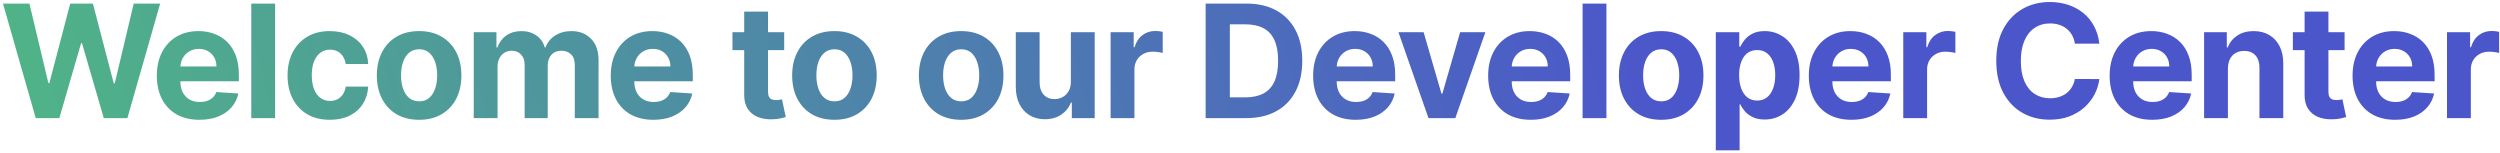 <svg width="508" height="31" viewBox="0 0 508 31" fill="none" xmlns="http://www.w3.org/2000/svg">
<path d="M7.261 24L0.602 0.727H5.977L9.83 16.898H10.023L14.273 0.727H18.875L23.114 16.932H23.318L27.171 0.727H32.545L25.886 24H21.091L16.659 8.784H16.477L12.057 24H7.261ZM40.528 24.341C38.732 24.341 37.187 23.977 35.891 23.25C34.603 22.515 33.611 21.477 32.914 20.136C32.217 18.788 31.869 17.193 31.869 15.352C31.869 13.557 32.217 11.981 32.914 10.625C33.611 9.269 34.592 8.212 35.857 7.455C37.13 6.697 38.622 6.318 40.334 6.318C41.486 6.318 42.558 6.504 43.55 6.875C44.55 7.239 45.422 7.788 46.164 8.523C46.914 9.258 47.497 10.182 47.914 11.296C48.331 12.402 48.539 13.697 48.539 15.182V16.511H33.8V13.511H43.982C43.982 12.814 43.831 12.197 43.528 11.659C43.225 11.121 42.804 10.701 42.266 10.398C41.736 10.087 41.118 9.932 40.414 9.932C39.679 9.932 39.028 10.102 38.459 10.443C37.899 10.777 37.459 11.227 37.141 11.796C36.823 12.356 36.66 12.981 36.653 13.671V16.523C36.653 17.386 36.812 18.133 37.13 18.761C37.456 19.39 37.914 19.875 38.505 20.216C39.096 20.557 39.797 20.727 40.607 20.727C41.145 20.727 41.638 20.651 42.084 20.5C42.531 20.349 42.914 20.121 43.232 19.818C43.55 19.515 43.793 19.144 43.959 18.704L48.437 19C48.209 20.076 47.743 21.015 47.039 21.818C46.342 22.614 45.441 23.235 44.334 23.682C43.236 24.121 41.967 24.341 40.528 24.341ZM55.899 0.727V24H51.058V0.727H55.899ZM67.023 24.341C65.235 24.341 63.697 23.962 62.41 23.204C61.129 22.439 60.144 21.379 59.455 20.023C58.773 18.667 58.432 17.106 58.432 15.341C58.432 13.553 58.777 11.985 59.466 10.636C60.163 9.28 61.152 8.223 62.432 7.466C63.713 6.701 65.235 6.318 67.001 6.318C68.523 6.318 69.856 6.595 71.001 7.148C72.144 7.701 73.05 8.477 73.716 9.477C74.383 10.477 74.751 11.652 74.819 13H70.251C70.122 12.129 69.781 11.428 69.228 10.898C68.682 10.36 67.966 10.091 67.08 10.091C66.33 10.091 65.675 10.296 65.114 10.704C64.561 11.106 64.129 11.693 63.819 12.466C63.508 13.239 63.353 14.174 63.353 15.273C63.353 16.386 63.504 17.333 63.807 18.114C64.118 18.894 64.553 19.489 65.114 19.898C65.675 20.307 66.33 20.511 67.08 20.511C67.633 20.511 68.129 20.398 68.569 20.171C69.016 19.943 69.383 19.614 69.671 19.182C69.966 18.742 70.159 18.216 70.251 17.602H74.819C74.743 18.936 74.379 20.11 73.728 21.125C73.084 22.133 72.194 22.921 71.057 23.489C69.921 24.057 68.576 24.341 67.023 24.341ZM85.164 24.341C83.399 24.341 81.873 23.966 80.585 23.216C79.305 22.458 78.316 21.405 77.619 20.057C76.922 18.701 76.573 17.129 76.573 15.341C76.573 13.538 76.922 11.962 77.619 10.614C78.316 9.258 79.305 8.205 80.585 7.455C81.873 6.697 83.399 6.318 85.164 6.318C86.93 6.318 88.452 6.697 89.733 7.455C91.02 8.205 92.013 9.258 92.71 10.614C93.407 11.962 93.755 13.538 93.755 15.341C93.755 17.129 93.407 18.701 92.71 20.057C92.013 21.405 91.02 22.458 89.733 23.216C88.452 23.966 86.93 24.341 85.164 24.341ZM85.187 20.591C85.99 20.591 86.661 20.364 87.198 19.909C87.736 19.447 88.142 18.818 88.414 18.023C88.695 17.227 88.835 16.322 88.835 15.307C88.835 14.292 88.695 13.386 88.414 12.591C88.142 11.796 87.736 11.167 87.198 10.704C86.661 10.242 85.99 10.011 85.187 10.011C84.377 10.011 83.695 10.242 83.142 10.704C82.596 11.167 82.183 11.796 81.903 12.591C81.63 13.386 81.494 14.292 81.494 15.307C81.494 16.322 81.63 17.227 81.903 18.023C82.183 18.818 82.596 19.447 83.142 19.909C83.695 20.364 84.377 20.591 85.187 20.591ZM96.263 24V6.545H100.877V9.625H101.081C101.445 8.602 102.051 7.795 102.899 7.205C103.748 6.614 104.763 6.318 105.945 6.318C107.142 6.318 108.161 6.617 109.002 7.216C109.843 7.807 110.403 8.61 110.684 9.625H110.865C111.221 8.625 111.865 7.826 112.797 7.227C113.737 6.621 114.846 6.318 116.127 6.318C117.755 6.318 119.077 6.837 120.093 7.875C121.115 8.905 121.627 10.367 121.627 12.261V24H116.797V13.216C116.797 12.246 116.54 11.519 116.024 11.034C115.509 10.549 114.865 10.307 114.093 10.307C113.214 10.307 112.528 10.587 112.036 11.148C111.543 11.701 111.297 12.432 111.297 13.341V24H106.604V13.114C106.604 12.258 106.358 11.576 105.865 11.068C105.38 10.561 104.74 10.307 103.945 10.307C103.407 10.307 102.922 10.443 102.49 10.716C102.066 10.981 101.729 11.356 101.479 11.841C101.229 12.318 101.104 12.879 101.104 13.523V24H96.263ZM132.765 24.341C130.97 24.341 129.424 23.977 128.129 23.25C126.841 22.515 125.848 21.477 125.151 20.136C124.455 18.788 124.106 17.193 124.106 15.352C124.106 13.557 124.455 11.981 125.151 10.625C125.848 9.269 126.83 8.212 128.095 7.455C129.367 6.697 130.86 6.318 132.572 6.318C133.723 6.318 134.795 6.504 135.788 6.875C136.788 7.239 137.659 7.788 138.401 8.523C139.151 9.258 139.735 10.182 140.151 11.296C140.568 12.402 140.776 13.697 140.776 15.182V16.511H126.038V13.511H136.22C136.22 12.814 136.068 12.197 135.765 11.659C135.462 11.121 135.042 10.701 134.504 10.398C133.973 10.087 133.356 9.932 132.651 9.932C131.917 9.932 131.265 10.102 130.697 10.443C130.136 10.777 129.697 11.227 129.379 11.796C129.061 12.356 128.898 12.981 128.89 13.671V16.523C128.89 17.386 129.049 18.133 129.367 18.761C129.693 19.39 130.151 19.875 130.742 20.216C131.333 20.557 132.034 20.727 132.845 20.727C133.383 20.727 133.875 20.651 134.322 20.5C134.769 20.349 135.151 20.121 135.47 19.818C135.788 19.515 136.03 19.144 136.197 18.704L140.674 19C140.447 20.076 139.981 21.015 139.276 21.818C138.58 22.614 137.678 23.235 136.572 23.682C135.473 24.121 134.205 24.341 132.765 24.341ZM159.346 6.545V10.182H148.835V6.545H159.346ZM151.221 2.364H156.062V18.636C156.062 19.083 156.13 19.432 156.266 19.682C156.403 19.924 156.592 20.095 156.835 20.193C157.085 20.292 157.372 20.341 157.698 20.341C157.925 20.341 158.153 20.322 158.38 20.284C158.607 20.239 158.782 20.204 158.903 20.182L159.664 23.784C159.422 23.86 159.081 23.947 158.641 24.046C158.202 24.151 157.668 24.216 157.039 24.239C155.872 24.284 154.85 24.129 153.971 23.773C153.1 23.417 152.422 22.864 151.937 22.114C151.452 21.364 151.213 20.417 151.221 19.273V2.364ZM169.558 24.341C167.793 24.341 166.267 23.966 164.979 23.216C163.698 22.458 162.71 21.405 162.013 20.057C161.316 18.701 160.967 17.129 160.967 15.341C160.967 13.538 161.316 11.962 162.013 10.614C162.71 9.258 163.698 8.205 164.979 7.455C166.267 6.697 167.793 6.318 169.558 6.318C171.323 6.318 172.846 6.697 174.126 7.455C175.414 8.205 176.407 9.258 177.104 10.614C177.801 11.962 178.149 13.538 178.149 15.341C178.149 17.129 177.801 18.701 177.104 20.057C176.407 21.405 175.414 22.458 174.126 23.216C172.846 23.966 171.323 24.341 169.558 24.341ZM169.581 20.591C170.384 20.591 171.054 20.364 171.592 19.909C172.13 19.447 172.535 18.818 172.808 18.023C173.088 17.227 173.229 16.322 173.229 15.307C173.229 14.292 173.088 13.386 172.808 12.591C172.535 11.796 172.13 11.167 171.592 10.704C171.054 10.242 170.384 10.011 169.581 10.011C168.77 10.011 168.088 10.242 167.535 10.704C166.99 11.167 166.577 11.796 166.297 12.591C166.024 13.386 165.888 14.292 165.888 15.307C165.888 16.322 166.024 17.227 166.297 18.023C166.577 18.818 166.99 19.447 167.535 19.909C168.088 20.364 168.77 20.591 169.581 20.591ZM195.309 24.341C193.544 24.341 192.018 23.966 190.73 23.216C189.45 22.458 188.461 21.405 187.764 20.057C187.067 18.701 186.719 17.129 186.719 15.341C186.719 13.538 187.067 11.962 187.764 10.614C188.461 9.258 189.45 8.205 190.73 7.455C192.018 6.697 193.544 6.318 195.309 6.318C197.075 6.318 198.597 6.697 199.878 7.455C201.165 8.205 202.158 9.258 202.855 10.614C203.552 11.962 203.9 13.538 203.9 15.341C203.9 17.129 203.552 18.701 202.855 20.057C202.158 21.405 201.165 22.458 199.878 23.216C198.597 23.966 197.075 24.341 195.309 24.341ZM195.332 20.591C196.135 20.591 196.806 20.364 197.344 19.909C197.881 19.447 198.287 18.818 198.559 18.023C198.84 17.227 198.98 16.322 198.98 15.307C198.98 14.292 198.84 13.386 198.559 12.591C198.287 11.796 197.881 11.167 197.344 10.704C196.806 10.242 196.135 10.011 195.332 10.011C194.522 10.011 193.84 10.242 193.287 10.704C192.741 11.167 192.328 11.796 192.048 12.591C191.775 13.386 191.639 14.292 191.639 15.307C191.639 16.322 191.775 17.227 192.048 18.023C192.328 18.818 192.741 19.447 193.287 19.909C193.84 20.364 194.522 20.591 195.332 20.591ZM217.601 16.568V6.545H222.442V24H217.794V20.829H217.613C217.219 21.852 216.563 22.674 215.647 23.296C214.738 23.917 213.628 24.227 212.317 24.227C211.151 24.227 210.124 23.962 209.238 23.432C208.351 22.901 207.658 22.148 207.158 21.171C206.666 20.193 206.416 19.023 206.408 17.659V6.545H211.249V16.796C211.257 17.826 211.533 18.64 212.079 19.239C212.624 19.837 213.355 20.136 214.272 20.136C214.855 20.136 215.401 20.004 215.908 19.739C216.416 19.466 216.825 19.064 217.135 18.534C217.454 18.004 217.609 17.349 217.601 16.568ZM225.674 24V6.545H230.367V9.591H230.549C230.867 8.508 231.402 7.689 232.152 7.136C232.902 6.576 233.765 6.295 234.742 6.295C234.985 6.295 235.246 6.311 235.527 6.341C235.807 6.371 236.053 6.413 236.265 6.466V10.761C236.038 10.693 235.724 10.633 235.322 10.579C234.921 10.527 234.553 10.5 234.22 10.5C233.508 10.5 232.871 10.655 232.311 10.966C231.758 11.269 231.318 11.693 230.992 12.239C230.674 12.784 230.515 13.413 230.515 14.125V24H225.674ZM253.235 24H244.985V0.727H253.303C255.644 0.727 257.659 1.193 259.349 2.125C261.038 3.049 262.337 4.379 263.247 6.114C264.163 7.848 264.622 9.924 264.622 12.341C264.622 14.765 264.163 16.849 263.247 18.591C262.337 20.333 261.031 21.671 259.326 22.602C257.629 23.534 255.599 24 253.235 24ZM249.906 19.784H253.031C254.485 19.784 255.709 19.526 256.701 19.011C257.701 18.489 258.451 17.682 258.951 16.591C259.459 15.492 259.712 14.076 259.712 12.341C259.712 10.621 259.459 9.216 258.951 8.125C258.451 7.034 257.705 6.231 256.712 5.716C255.72 5.201 254.497 4.943 253.042 4.943H249.906V19.784ZM275.49 24.341C273.695 24.341 272.149 23.977 270.854 23.25C269.566 22.515 268.573 21.477 267.876 20.136C267.18 18.788 266.831 17.193 266.831 15.352C266.831 13.557 267.18 11.981 267.876 10.625C268.573 9.269 269.555 8.212 270.82 7.455C272.092 6.697 273.585 6.318 275.297 6.318C276.448 6.318 277.52 6.504 278.513 6.875C279.513 7.239 280.384 7.788 281.126 8.523C281.876 9.258 282.46 10.182 282.876 11.296C283.293 12.402 283.501 13.697 283.501 15.182V16.511H268.763V13.511H278.945C278.945 12.814 278.793 12.197 278.49 11.659C278.187 11.121 277.767 10.701 277.229 10.398C276.698 10.087 276.081 9.932 275.376 9.932C274.642 9.932 273.99 10.102 273.422 10.443C272.861 10.777 272.422 11.227 272.104 11.796C271.786 12.356 271.623 12.981 271.615 13.671V16.523C271.615 17.386 271.774 18.133 272.092 18.761C272.418 19.39 272.876 19.875 273.467 20.216C274.058 20.557 274.759 20.727 275.57 20.727C276.108 20.727 276.6 20.651 277.047 20.5C277.494 20.349 277.876 20.121 278.195 19.818C278.513 19.515 278.755 19.144 278.922 18.704L283.399 19C283.172 20.076 282.706 21.015 282.001 21.818C281.305 22.614 280.403 23.235 279.297 23.682C278.198 24.121 276.93 24.341 275.49 24.341ZM301.825 6.545L295.722 24H290.268L284.165 6.545H289.279L292.904 19.034H293.086L296.7 6.545H301.825ZM311.054 24.341C309.258 24.341 307.713 23.977 306.418 23.25C305.13 22.515 304.137 21.477 303.44 20.136C302.743 18.788 302.395 17.193 302.395 15.352C302.395 13.557 302.743 11.981 303.44 10.625C304.137 9.269 305.118 8.212 306.383 7.455C307.656 6.697 309.149 6.318 310.861 6.318C312.012 6.318 313.084 6.504 314.077 6.875C315.077 7.239 315.948 7.788 316.69 8.523C317.44 9.258 318.024 10.182 318.44 11.296C318.857 12.402 319.065 13.697 319.065 15.182V16.511H304.327V13.511H314.508C314.508 12.814 314.357 12.197 314.054 11.659C313.751 11.121 313.33 10.701 312.793 10.398C312.262 10.087 311.645 9.932 310.94 9.932C310.205 9.932 309.554 10.102 308.986 10.443C308.425 10.777 307.986 11.227 307.668 11.796C307.349 12.356 307.186 12.981 307.179 13.671V16.523C307.179 17.386 307.338 18.133 307.656 18.761C307.982 19.39 308.44 19.875 309.031 20.216C309.622 20.557 310.323 20.727 311.133 20.727C311.671 20.727 312.164 20.651 312.611 20.5C313.058 20.349 313.44 20.121 313.758 19.818C314.077 19.515 314.319 19.144 314.486 18.704L318.963 19C318.736 20.076 318.27 21.015 317.565 21.818C316.868 22.614 315.967 23.235 314.861 23.682C313.762 24.121 312.493 24.341 311.054 24.341ZM326.425 0.727V24H321.584V0.727H326.425ZM337.549 24.341C335.784 24.341 334.258 23.966 332.97 23.216C331.69 22.458 330.701 21.405 330.004 20.057C329.307 18.701 328.959 17.129 328.959 15.341C328.959 13.538 329.307 11.962 330.004 10.614C330.701 9.258 331.69 8.205 332.97 7.455C334.258 6.697 335.784 6.318 337.549 6.318C339.315 6.318 340.837 6.697 342.118 7.455C343.406 8.205 344.398 9.258 345.095 10.614C345.792 11.962 346.14 13.538 346.14 15.341C346.14 17.129 345.792 18.701 345.095 20.057C344.398 21.405 343.406 22.458 342.118 23.216C340.837 23.966 339.315 24.341 337.549 24.341ZM337.572 20.591C338.375 20.591 339.046 20.364 339.584 19.909C340.121 19.447 340.527 18.818 340.799 18.023C341.08 17.227 341.22 16.322 341.22 15.307C341.22 14.292 341.08 13.386 340.799 12.591C340.527 11.796 340.121 11.167 339.584 10.704C339.046 10.242 338.375 10.011 337.572 10.011C336.762 10.011 336.08 10.242 335.527 10.704C334.981 11.167 334.568 11.796 334.288 12.591C334.015 13.386 333.879 14.292 333.879 15.307C333.879 16.322 334.015 17.227 334.288 18.023C334.568 18.818 334.981 19.447 335.527 19.909C336.08 20.364 336.762 20.591 337.572 20.591ZM348.648 30.546V6.545H353.421V9.477H353.637C353.849 9.008 354.156 8.53 354.557 8.045C354.966 7.553 355.497 7.144 356.148 6.818C356.807 6.485 357.625 6.318 358.603 6.318C359.875 6.318 361.05 6.652 362.125 7.318C363.201 7.977 364.061 8.973 364.705 10.307C365.349 11.633 365.671 13.296 365.671 15.296C365.671 17.242 365.356 18.886 364.728 20.227C364.106 21.561 363.258 22.572 362.182 23.261C361.114 23.943 359.917 24.284 358.591 24.284C357.652 24.284 356.853 24.129 356.194 23.818C355.542 23.508 355.008 23.117 354.591 22.648C354.175 22.171 353.856 21.689 353.637 21.204H353.489V30.546H348.648ZM353.387 15.273C353.387 16.311 353.531 17.216 353.819 17.989C354.106 18.761 354.523 19.364 355.069 19.796C355.614 20.22 356.277 20.432 357.057 20.432C357.845 20.432 358.512 20.216 359.057 19.784C359.603 19.345 360.015 18.739 360.296 17.966C360.584 17.186 360.728 16.288 360.728 15.273C360.728 14.265 360.587 13.379 360.307 12.614C360.027 11.848 359.614 11.25 359.069 10.818C358.523 10.386 357.853 10.171 357.057 10.171C356.269 10.171 355.603 10.379 355.057 10.796C354.519 11.212 354.106 11.803 353.819 12.568C353.531 13.333 353.387 14.235 353.387 15.273ZM376.213 24.341C374.417 24.341 372.872 23.977 371.576 23.25C370.288 22.515 369.296 21.477 368.599 20.136C367.902 18.788 367.554 17.193 367.554 15.352C367.554 13.557 367.902 11.981 368.599 10.625C369.296 9.269 370.277 8.212 371.542 7.455C372.815 6.697 374.307 6.318 376.019 6.318C377.171 6.318 378.243 6.504 379.235 6.875C380.235 7.239 381.107 7.788 381.849 8.523C382.599 9.258 383.182 10.182 383.599 11.296C384.016 12.402 384.224 13.697 384.224 15.182V16.511H369.485V13.511H379.667C379.667 12.814 379.516 12.197 379.213 11.659C378.91 11.121 378.489 10.701 377.951 10.398C377.421 10.087 376.804 9.932 376.099 9.932C375.364 9.932 374.713 10.102 374.144 10.443C373.584 10.777 373.144 11.227 372.826 11.796C372.508 12.356 372.345 12.981 372.338 13.671V16.523C372.338 17.386 372.497 18.133 372.815 18.761C373.141 19.39 373.599 19.875 374.19 20.216C374.781 20.557 375.482 20.727 376.292 20.727C376.83 20.727 377.322 20.651 377.769 20.5C378.216 20.349 378.599 20.121 378.917 19.818C379.235 19.515 379.478 19.144 379.644 18.704L384.122 19C383.894 20.076 383.429 21.015 382.724 21.818C382.027 22.614 381.126 23.235 380.019 23.682C378.921 24.121 377.652 24.341 376.213 24.341ZM386.743 24V6.545H391.436V9.591H391.618C391.936 8.508 392.47 7.689 393.22 7.136C393.97 6.576 394.834 6.295 395.811 6.295C396.054 6.295 396.315 6.311 396.595 6.341C396.876 6.371 397.122 6.413 397.334 6.466V10.761C397.107 10.693 396.792 10.633 396.391 10.579C395.989 10.527 395.622 10.5 395.289 10.5C394.576 10.5 393.94 10.655 393.379 10.966C392.826 11.269 392.387 11.693 392.061 12.239C391.743 12.784 391.584 13.413 391.584 14.125V24H386.743ZM426.588 8.875H421.611C421.52 8.231 421.334 7.659 421.054 7.159C420.774 6.652 420.414 6.22 419.974 5.864C419.535 5.508 419.027 5.235 418.452 5.045C417.884 4.856 417.266 4.761 416.599 4.761C415.395 4.761 414.346 5.061 413.452 5.659C412.558 6.25 411.865 7.114 411.372 8.25C410.88 9.379 410.634 10.75 410.634 12.364C410.634 14.023 410.88 15.417 411.372 16.546C411.872 17.674 412.569 18.526 413.463 19.102C414.357 19.678 415.391 19.966 416.565 19.966C417.224 19.966 417.834 19.879 418.395 19.704C418.963 19.53 419.467 19.276 419.906 18.943C420.346 18.602 420.709 18.189 420.997 17.704C421.293 17.22 421.497 16.667 421.611 16.046L426.588 16.068C426.459 17.136 426.137 18.167 425.622 19.159C425.115 20.144 424.429 21.026 423.565 21.807C422.709 22.579 421.687 23.193 420.497 23.648C419.315 24.095 417.978 24.318 416.486 24.318C414.41 24.318 412.554 23.849 410.918 22.909C409.289 21.97 408.001 20.61 407.054 18.829C406.115 17.049 405.645 14.894 405.645 12.364C405.645 9.826 406.122 7.667 407.077 5.886C408.031 4.106 409.327 2.75 410.963 1.818C412.599 0.879 414.44 0.409 416.486 0.409C417.834 0.409 419.084 0.598 420.236 0.977C421.395 1.356 422.421 1.909 423.315 2.636C424.209 3.356 424.937 4.239 425.497 5.284C426.065 6.33 426.429 7.527 426.588 8.875ZM437.34 24.341C435.545 24.341 433.999 23.977 432.704 23.25C431.416 22.515 430.423 21.477 429.726 20.136C429.029 18.788 428.681 17.193 428.681 15.352C428.681 13.557 429.029 11.981 429.726 10.625C430.423 9.269 431.404 8.212 432.67 7.455C433.942 6.697 435.435 6.318 437.147 6.318C438.298 6.318 439.37 6.504 440.363 6.875C441.363 7.239 442.234 7.788 442.976 8.523C443.726 9.258 444.31 10.182 444.726 11.296C445.143 12.402 445.351 13.697 445.351 15.182V16.511H430.613V13.511H440.795C440.795 12.814 440.643 12.197 440.34 11.659C440.037 11.121 439.617 10.701 439.079 10.398C438.548 10.087 437.931 9.932 437.226 9.932C436.492 9.932 435.84 10.102 435.272 10.443C434.711 10.777 434.272 11.227 433.954 11.796C433.636 12.356 433.473 12.981 433.465 13.671V16.523C433.465 17.386 433.624 18.133 433.942 18.761C434.268 19.39 434.726 19.875 435.317 20.216C435.908 20.557 436.609 20.727 437.42 20.727C437.958 20.727 438.45 20.651 438.897 20.5C439.344 20.349 439.726 20.121 440.045 19.818C440.363 19.515 440.605 19.144 440.772 18.704L445.249 19C445.022 20.076 444.556 21.015 443.851 21.818C443.154 22.614 442.253 23.235 441.147 23.682C440.048 24.121 438.779 24.341 437.34 24.341ZM452.711 13.909V24H447.871V6.545H452.484V9.625H452.689C453.075 8.61 453.723 7.807 454.632 7.216C455.541 6.617 456.643 6.318 457.939 6.318C459.151 6.318 460.208 6.583 461.109 7.114C462.011 7.644 462.711 8.402 463.211 9.386C463.711 10.364 463.961 11.53 463.961 12.886V24H459.121V13.75C459.128 12.682 458.855 11.848 458.302 11.25C457.749 10.644 456.988 10.341 456.018 10.341C455.367 10.341 454.791 10.481 454.291 10.761C453.799 11.042 453.412 11.451 453.132 11.989C452.859 12.519 452.719 13.159 452.711 13.909ZM476.421 6.545V10.182H465.91V6.545H476.421ZM468.296 2.364H473.137V18.636C473.137 19.083 473.205 19.432 473.341 19.682C473.478 19.924 473.667 20.095 473.91 20.193C474.16 20.292 474.447 20.341 474.773 20.341C475 20.341 475.228 20.322 475.455 20.284C475.682 20.239 475.857 20.204 475.978 20.182L476.739 23.784C476.497 23.86 476.156 23.947 475.716 24.046C475.277 24.151 474.743 24.216 474.114 24.239C472.947 24.284 471.925 24.129 471.046 23.773C470.175 23.417 469.497 22.864 469.012 22.114C468.527 21.364 468.288 20.417 468.296 19.273V2.364ZM486.701 24.341C484.906 24.341 483.36 23.977 482.065 23.25C480.777 22.515 479.785 21.477 479.088 20.136C478.391 18.788 478.042 17.193 478.042 15.352C478.042 13.557 478.391 11.981 479.088 10.625C479.785 9.269 480.766 8.212 482.031 7.455C483.304 6.697 484.796 6.318 486.508 6.318C487.66 6.318 488.732 6.504 489.724 6.875C490.724 7.239 491.595 7.788 492.338 8.523C493.088 9.258 493.671 10.182 494.088 11.296C494.504 12.402 494.713 13.697 494.713 15.182V16.511H479.974V13.511H490.156C490.156 12.814 490.004 12.197 489.701 11.659C489.398 11.121 488.978 10.701 488.44 10.398C487.91 10.087 487.292 9.932 486.588 9.932C485.853 9.932 485.201 10.102 484.633 10.443C484.073 10.777 483.633 11.227 483.315 11.796C482.997 12.356 482.834 12.981 482.826 13.671V16.523C482.826 17.386 482.985 18.133 483.304 18.761C483.629 19.39 484.088 19.875 484.679 20.216C485.27 20.557 485.97 20.727 486.781 20.727C487.319 20.727 487.811 20.651 488.258 20.5C488.705 20.349 489.088 20.121 489.406 19.818C489.724 19.515 489.967 19.144 490.133 18.704L494.61 19C494.383 20.076 493.917 21.015 493.213 21.818C492.516 22.614 491.614 23.235 490.508 23.682C489.41 24.121 488.141 24.341 486.701 24.341ZM497.232 24V6.545H501.925V9.591H502.107C502.425 8.508 502.959 7.689 503.709 7.136C504.459 6.576 505.323 6.295 506.3 6.295C506.542 6.295 506.804 6.311 507.084 6.341C507.364 6.371 507.611 6.413 507.823 6.466V10.761C507.595 10.693 507.281 10.633 506.88 10.579C506.478 10.527 506.111 10.5 505.777 10.5C505.065 10.5 504.429 10.655 503.868 10.966C503.315 11.269 502.876 11.693 502.55 12.239C502.232 12.784 502.073 13.413 502.073 14.125V24H497.232Z" fill="url(#paint0_linear_2_75)"/>
<defs>
<linearGradient id="paint0_linear_2_75" x1="-77.61" y1="12" x2="461.28" y2="-126.893" gradientUnits="userSpaceOnUse">
<stop offset="0.079" stop-color="#50BD80"/>
<stop offset="0.725" stop-color="#4C56CB"/>
</linearGradient>
</defs>
</svg>
